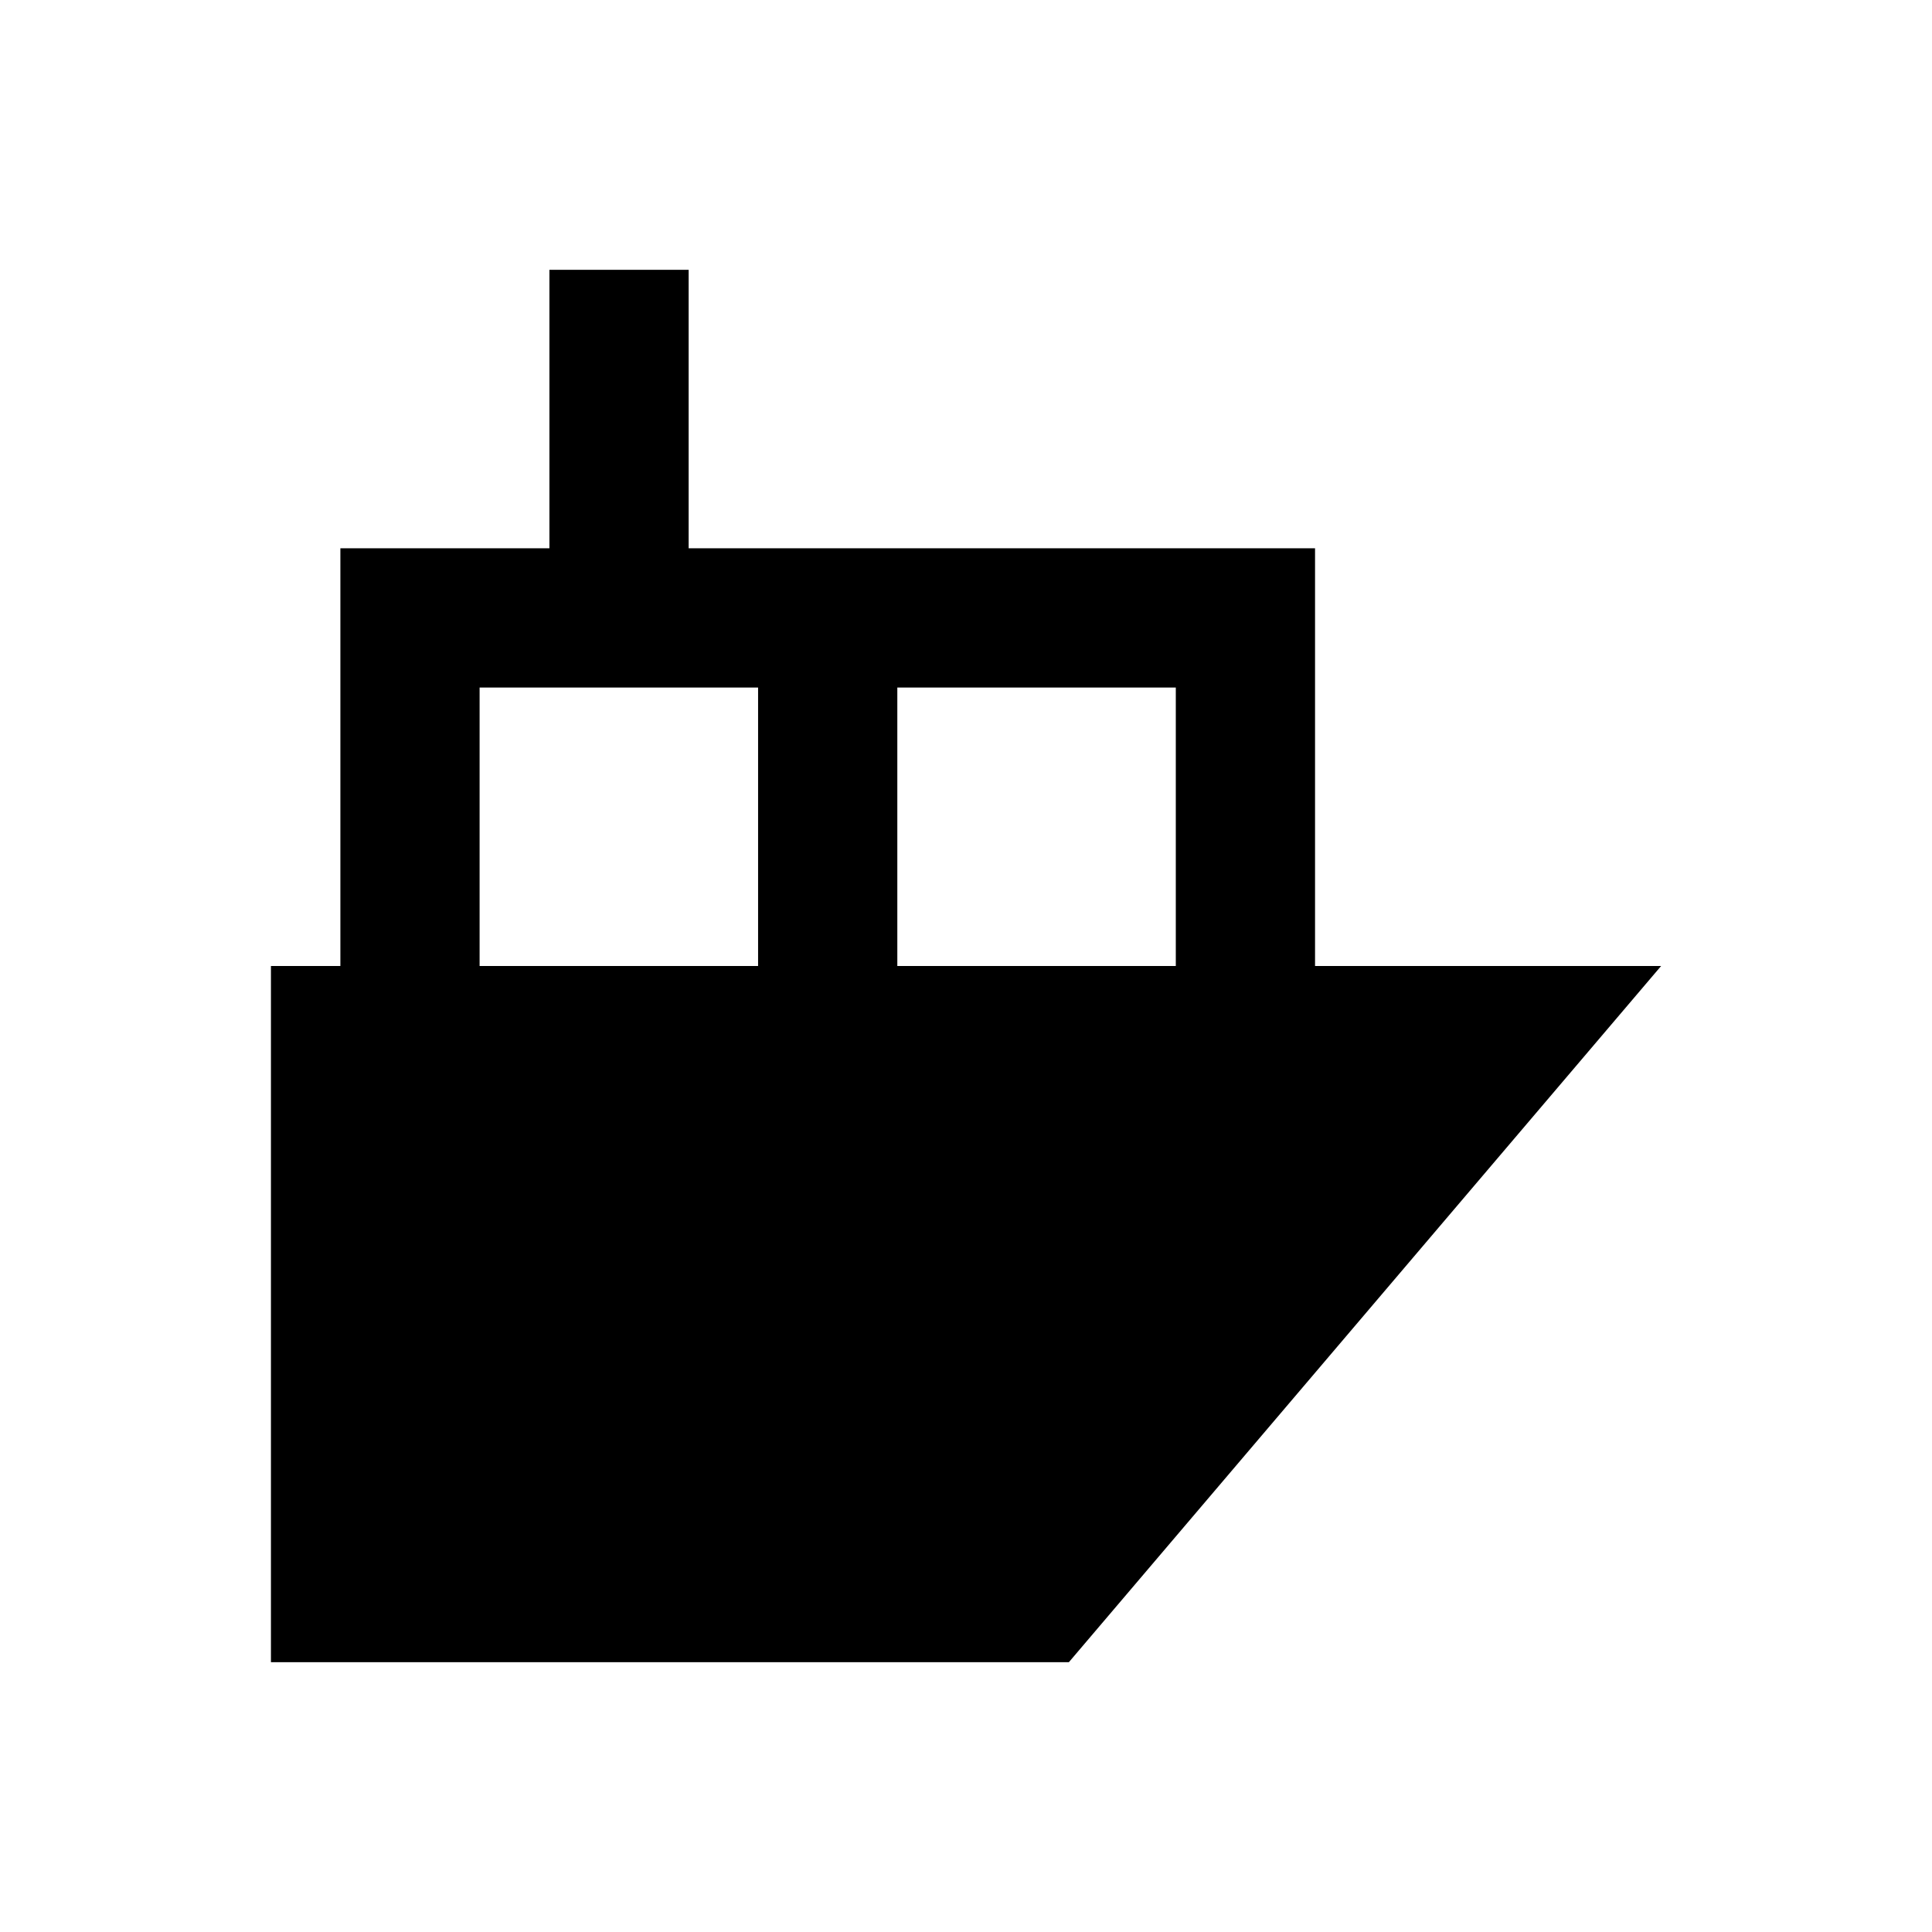 <?xml version="1.0" encoding="UTF-8"?>
<!-- Uploaded to: ICON Repo, www.svgrepo.com, Generator: ICON Repo Mixer Tools -->
<svg fill="#000000" width="800px" height="800px" version="1.1" viewBox="144 144 512 512" xmlns="http://www.w3.org/2000/svg">
 <path d="m492.5 400v-110.7h-166v-73.801h-36.898v73.801h-55.398v110.7h-18.402v184.5h211.46l156.95-184.5zm-147.6 0h-73.801v-73.801h73.801zm110.7 0h-73.801v-73.801h73.801z"/>
</svg>